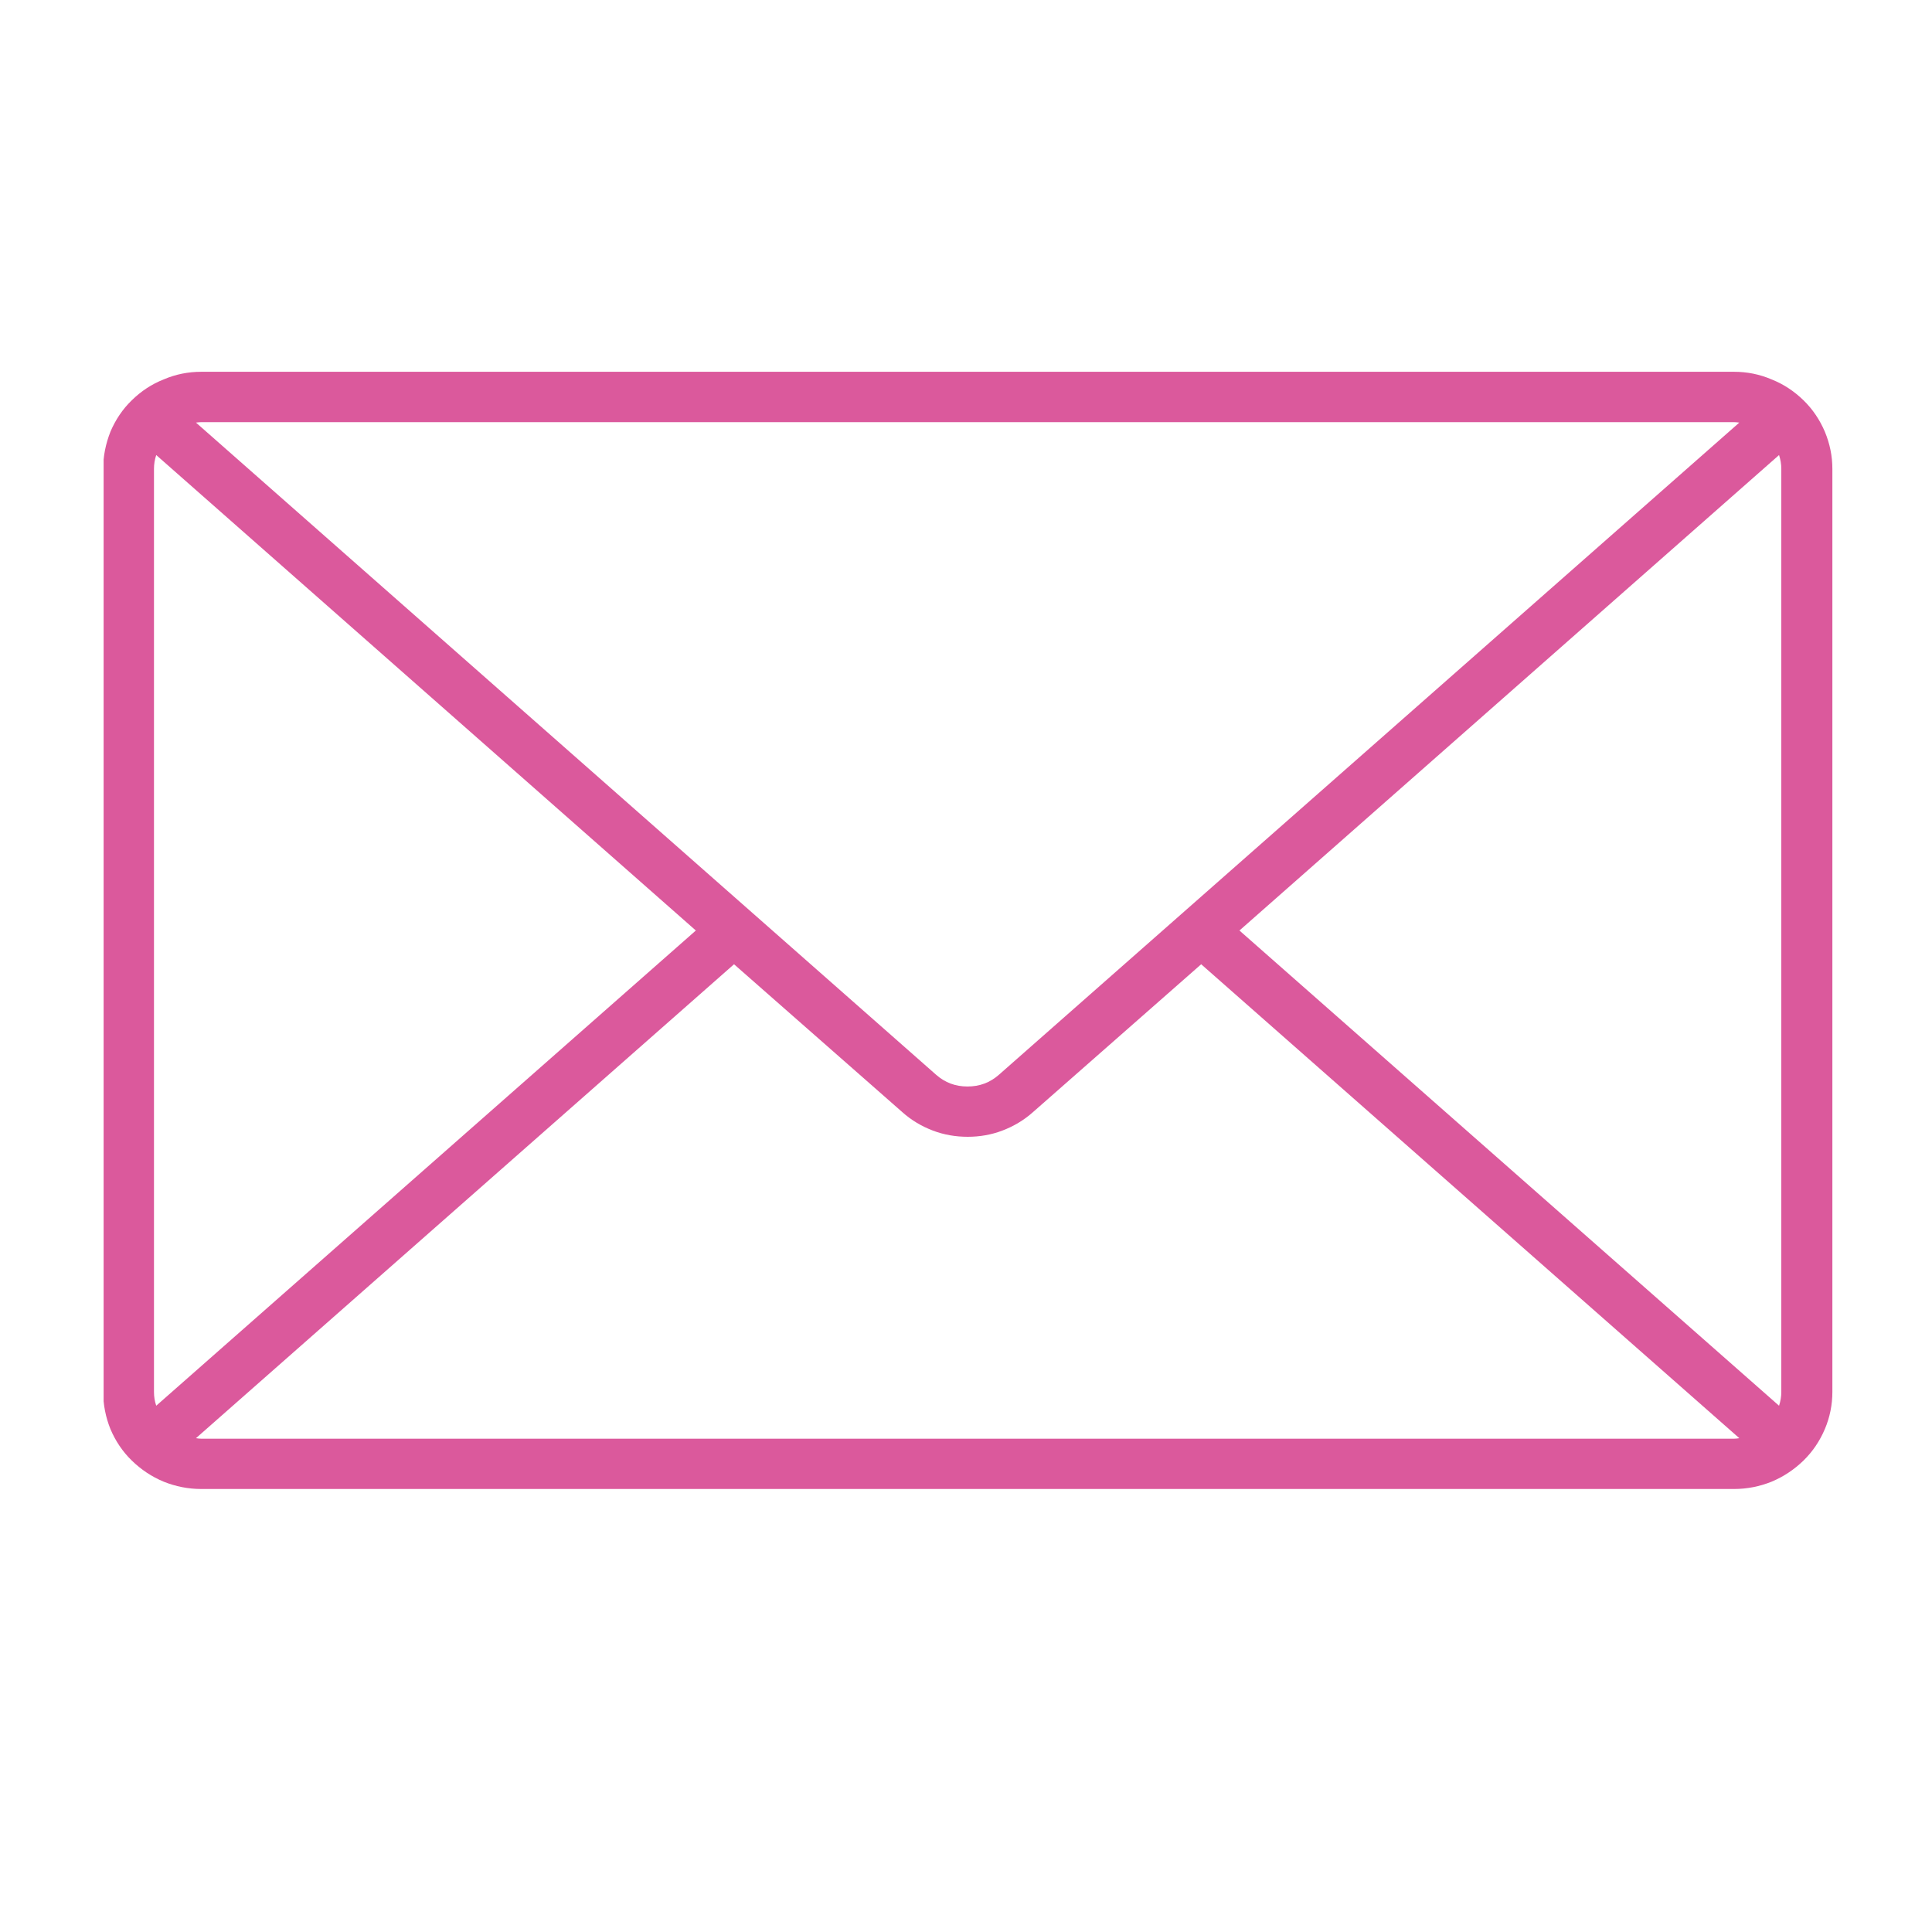 <svg xmlns="http://www.w3.org/2000/svg" xmlns:xlink="http://www.w3.org/1999/xlink" width="40" zoomAndPan="magnify" viewBox="0 0 30 30" height="40" preserveAspectRatio="xMidYMid meet" version="1.0"><defs><clipPath id="2b3901a0f7"><path d="M 1.609 5.727 L 28.465 5.727 L 28.465 23.145 L 1.609 23.145 Z M 1.609 5.727 " clip-rule="nonzero"/></clipPath></defs><g clip-path="url(#2b3901a0f7)"><path fill="#db599c" d="M 26.926 5.773 L 3.125 5.773 C 2.922 5.773 2.727 5.812 2.543 5.891 C 2.355 5.965 2.191 6.074 2.047 6.215 C 1.902 6.355 1.793 6.52 1.715 6.703 C 1.641 6.891 1.602 7.082 1.602 7.281 L 1.602 21.613 C 1.602 21.812 1.641 22.008 1.715 22.191 C 1.793 22.375 1.902 22.539 2.047 22.68 C 2.191 22.82 2.355 22.93 2.543 23.008 C 2.727 23.082 2.922 23.121 3.125 23.121 L 26.926 23.121 C 27.129 23.121 27.324 23.082 27.508 23.008 C 27.695 22.93 27.859 22.82 28.004 22.68 C 28.148 22.539 28.258 22.375 28.336 22.191 C 28.414 22.008 28.453 21.812 28.453 21.613 L 28.453 7.281 C 28.453 7.082 28.414 6.891 28.336 6.703 C 28.258 6.52 28.148 6.355 28.004 6.215 C 27.859 6.074 27.695 5.965 27.508 5.891 C 27.324 5.812 27.129 5.773 26.926 5.773 Z M 19.246 14.449 L 27.625 7.066 C 27.648 7.137 27.66 7.207 27.66 7.281 L 27.66 21.613 C 27.66 21.688 27.648 21.758 27.625 21.828 Z M 26.926 6.555 C 26.953 6.555 26.98 6.559 27.008 6.562 L 15.512 16.688 C 15.371 16.812 15.211 16.871 15.023 16.871 C 14.836 16.871 14.676 16.812 14.535 16.688 L 3.043 6.562 C 3.07 6.559 3.098 6.555 3.125 6.555 Z M 2.426 21.828 C 2.402 21.758 2.391 21.688 2.391 21.613 L 2.391 7.281 C 2.391 7.207 2.402 7.137 2.426 7.066 L 10.805 14.449 Z M 3.125 22.34 C 3.098 22.34 3.07 22.336 3.043 22.332 L 11.398 14.973 L 14.012 17.27 C 14.152 17.395 14.309 17.488 14.484 17.555 C 14.656 17.621 14.84 17.652 15.027 17.652 C 15.211 17.652 15.395 17.621 15.566 17.555 C 15.742 17.488 15.898 17.395 16.039 17.27 L 18.652 14.973 L 27.008 22.332 C 26.98 22.336 26.953 22.34 26.926 22.34 Z M 3.125 22.34 " fill-opacity="1" fill-rule="nonzero"/></g></svg>